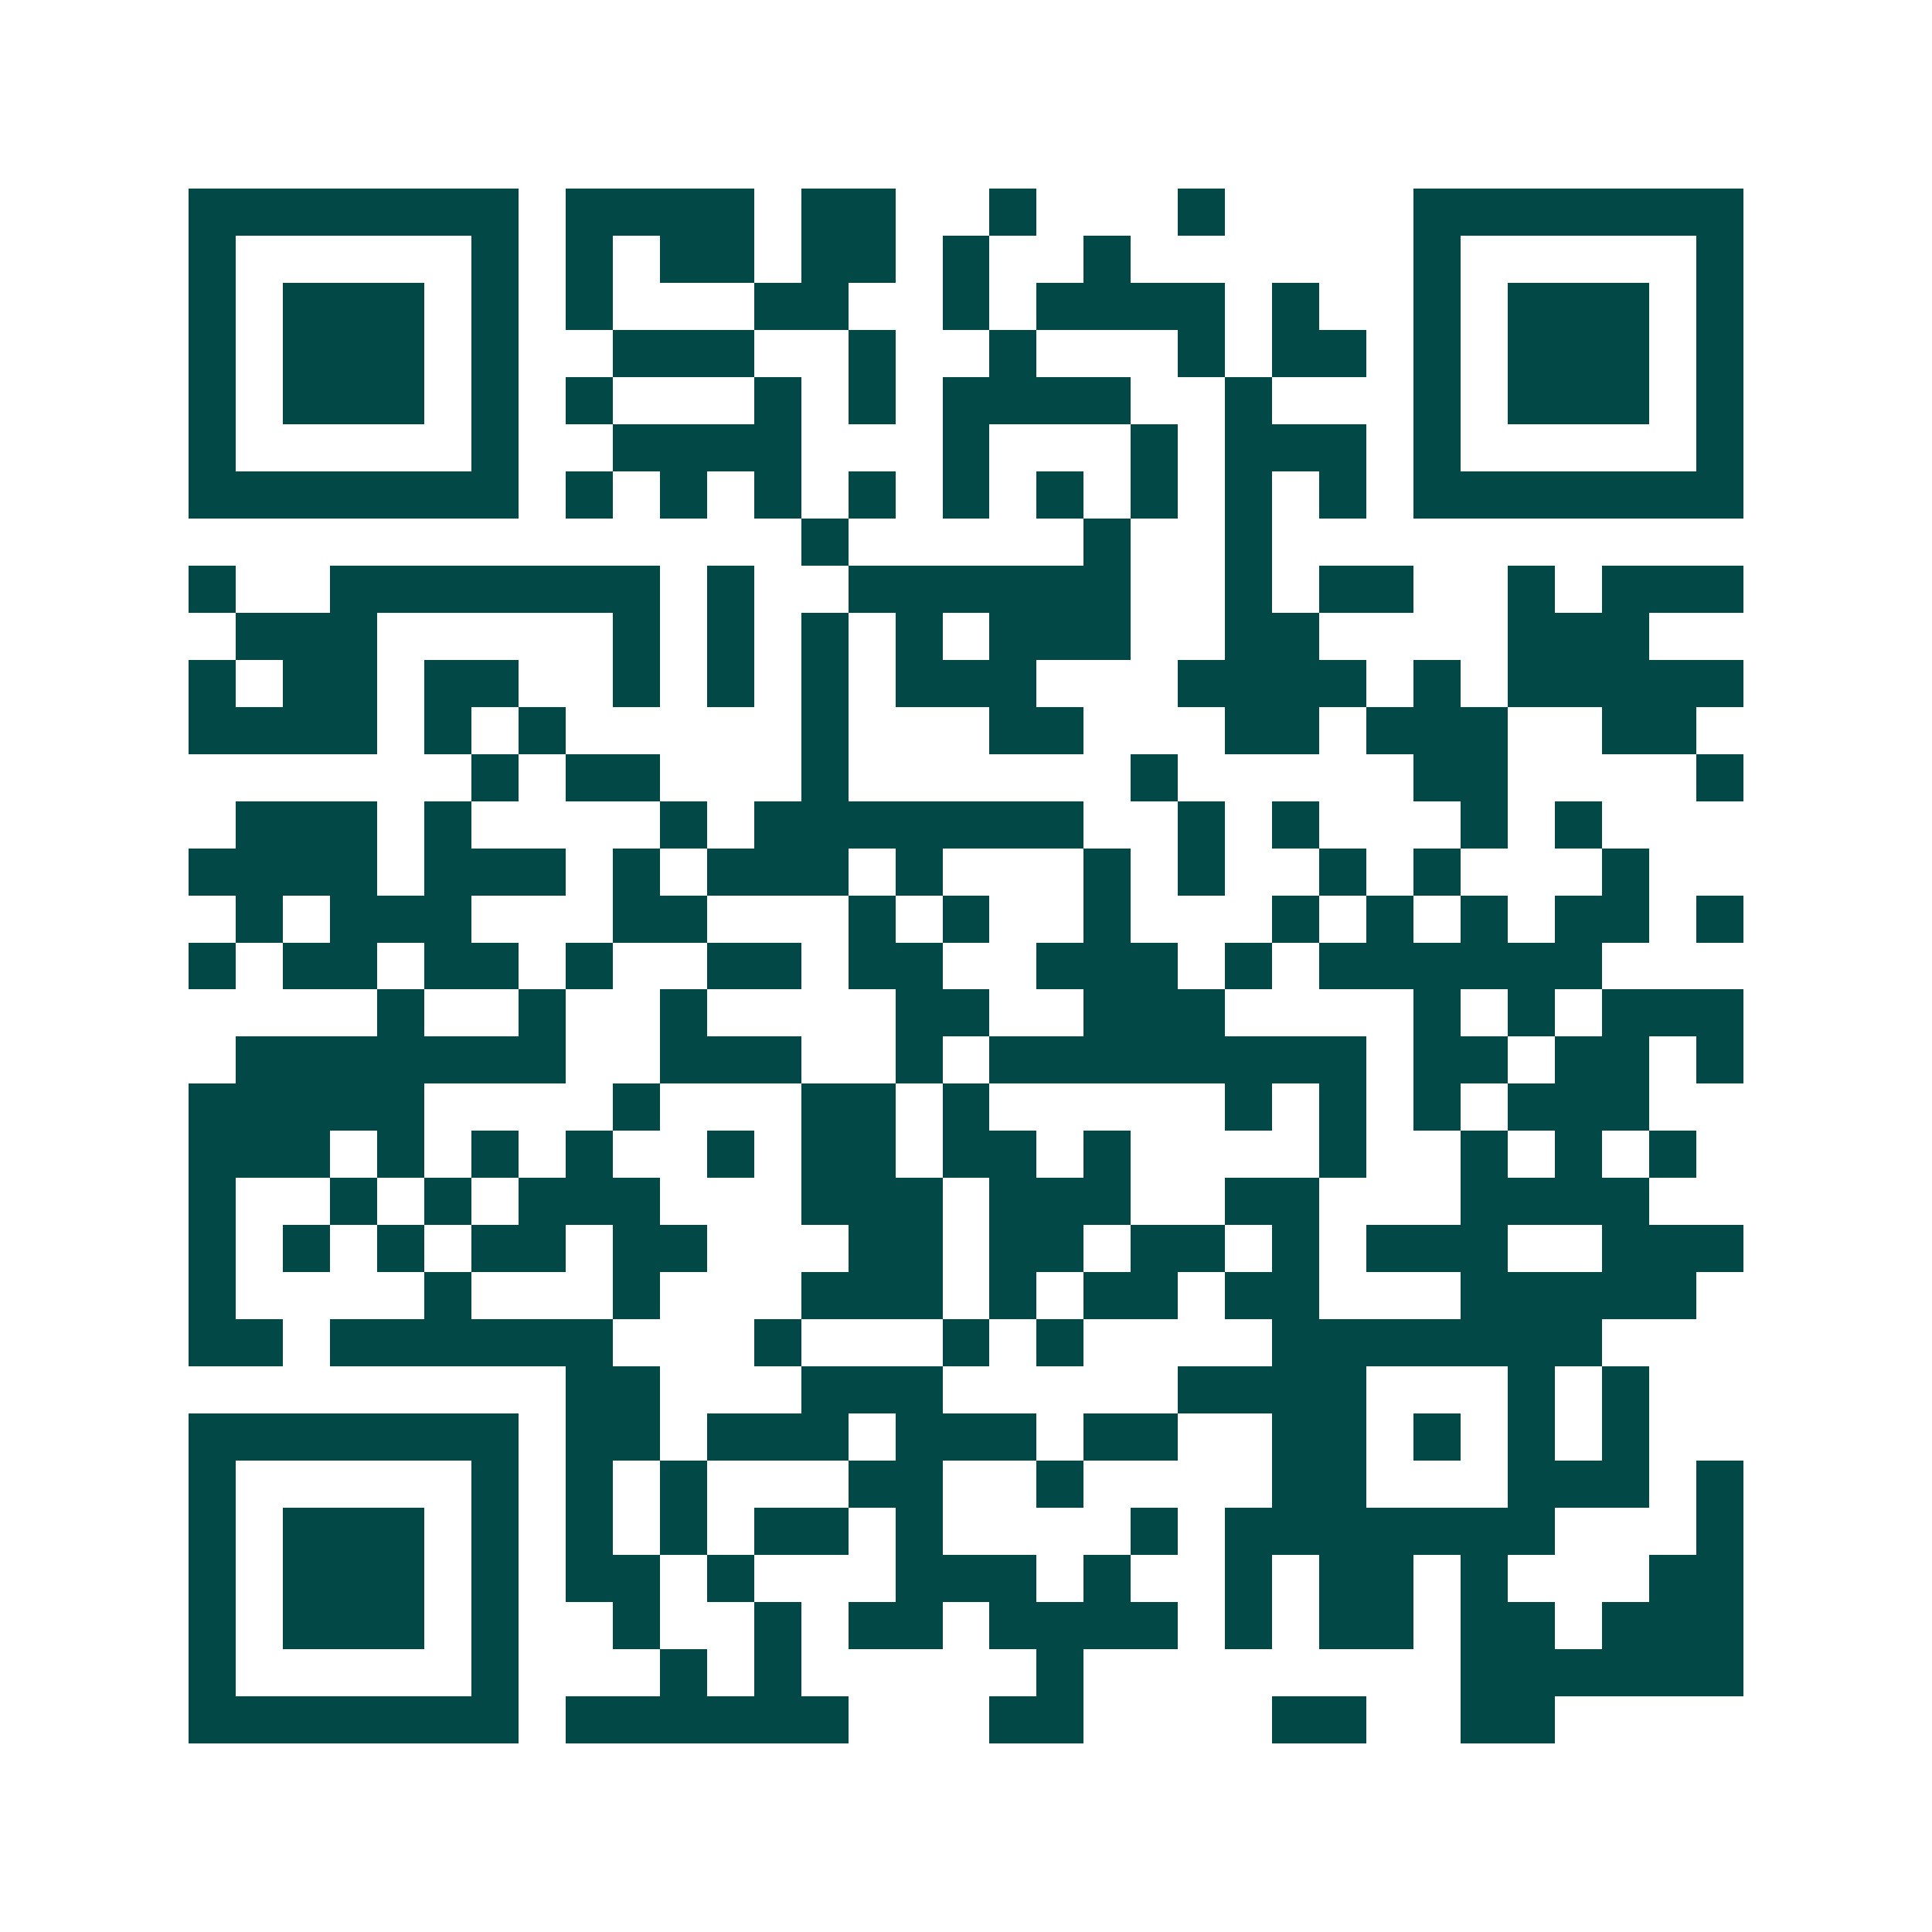 <svg xmlns="http://www.w3.org/2000/svg" width="200" height="200" viewBox="0 0 41 41" shape-rendering="crispEdges"><path fill="#ffffff" d="M0 0h41v41H0z"/><path stroke="#014847" d="M4 4.5h7m1 0h4m1 0h2m2 0h1m3 0h1m4 0h7M4 5.5h1m5 0h1m1 0h1m1 0h2m1 0h2m1 0h1m2 0h1m6 0h1m5 0h1M4 6.5h1m1 0h3m1 0h1m1 0h1m3 0h2m2 0h1m1 0h4m1 0h1m2 0h1m1 0h3m1 0h1M4 7.5h1m1 0h3m1 0h1m2 0h3m2 0h1m2 0h1m3 0h1m1 0h2m1 0h1m1 0h3m1 0h1M4 8.5h1m1 0h3m1 0h1m1 0h1m3 0h1m1 0h1m1 0h4m2 0h1m3 0h1m1 0h3m1 0h1M4 9.5h1m5 0h1m2 0h4m3 0h1m3 0h1m1 0h3m1 0h1m5 0h1M4 10.5h7m1 0h1m1 0h1m1 0h1m1 0h1m1 0h1m1 0h1m1 0h1m1 0h1m1 0h1m1 0h7M17 11.5h1m5 0h1m2 0h1M4 12.5h1m2 0h7m1 0h1m2 0h6m2 0h1m1 0h2m2 0h1m1 0h3M5 13.5h3m5 0h1m1 0h1m1 0h1m1 0h1m1 0h3m2 0h2m4 0h3M4 14.5h1m1 0h2m1 0h2m2 0h1m1 0h1m1 0h1m1 0h3m3 0h4m1 0h1m1 0h5M4 15.5h4m1 0h1m1 0h1m5 0h1m3 0h2m3 0h2m1 0h3m2 0h2M10 16.5h1m1 0h2m3 0h1m6 0h1m5 0h2m4 0h1M5 17.5h3m1 0h1m4 0h1m1 0h7m2 0h1m1 0h1m3 0h1m1 0h1M4 18.5h4m1 0h3m1 0h1m1 0h3m1 0h1m3 0h1m1 0h1m2 0h1m1 0h1m3 0h1M5 19.5h1m1 0h3m3 0h2m3 0h1m1 0h1m2 0h1m3 0h1m1 0h1m1 0h1m1 0h2m1 0h1M4 20.5h1m1 0h2m1 0h2m1 0h1m2 0h2m1 0h2m2 0h3m1 0h1m1 0h6M8 21.5h1m2 0h1m2 0h1m4 0h2m2 0h3m4 0h1m1 0h1m1 0h3M5 22.5h7m2 0h3m2 0h1m1 0h8m1 0h2m1 0h2m1 0h1M4 23.5h5m4 0h1m3 0h2m1 0h1m5 0h1m1 0h1m1 0h1m1 0h3M4 24.5h3m1 0h1m1 0h1m1 0h1m2 0h1m1 0h2m1 0h2m1 0h1m4 0h1m2 0h1m1 0h1m1 0h1M4 25.5h1m2 0h1m1 0h1m1 0h3m3 0h3m1 0h3m2 0h2m3 0h4M4 26.5h1m1 0h1m1 0h1m1 0h2m1 0h2m3 0h2m1 0h2m1 0h2m1 0h1m1 0h3m2 0h3M4 27.5h1m4 0h1m3 0h1m3 0h3m1 0h1m1 0h2m1 0h2m3 0h5M4 28.5h2m1 0h6m3 0h1m3 0h1m1 0h1m4 0h7M12 29.5h2m3 0h3m5 0h4m3 0h1m1 0h1M4 30.5h7m1 0h2m1 0h3m1 0h3m1 0h2m2 0h2m1 0h1m1 0h1m1 0h1M4 31.5h1m5 0h1m1 0h1m1 0h1m3 0h2m2 0h1m4 0h2m3 0h3m1 0h1M4 32.5h1m1 0h3m1 0h1m1 0h1m1 0h1m1 0h2m1 0h1m4 0h1m1 0h7m3 0h1M4 33.5h1m1 0h3m1 0h1m1 0h2m1 0h1m3 0h3m1 0h1m2 0h1m1 0h2m1 0h1m3 0h2M4 34.5h1m1 0h3m1 0h1m2 0h1m2 0h1m1 0h2m1 0h4m1 0h1m1 0h2m1 0h2m1 0h3M4 35.5h1m5 0h1m3 0h1m1 0h1m5 0h1m8 0h6M4 36.5h7m1 0h6m3 0h2m4 0h2m2 0h2"/></svg>
